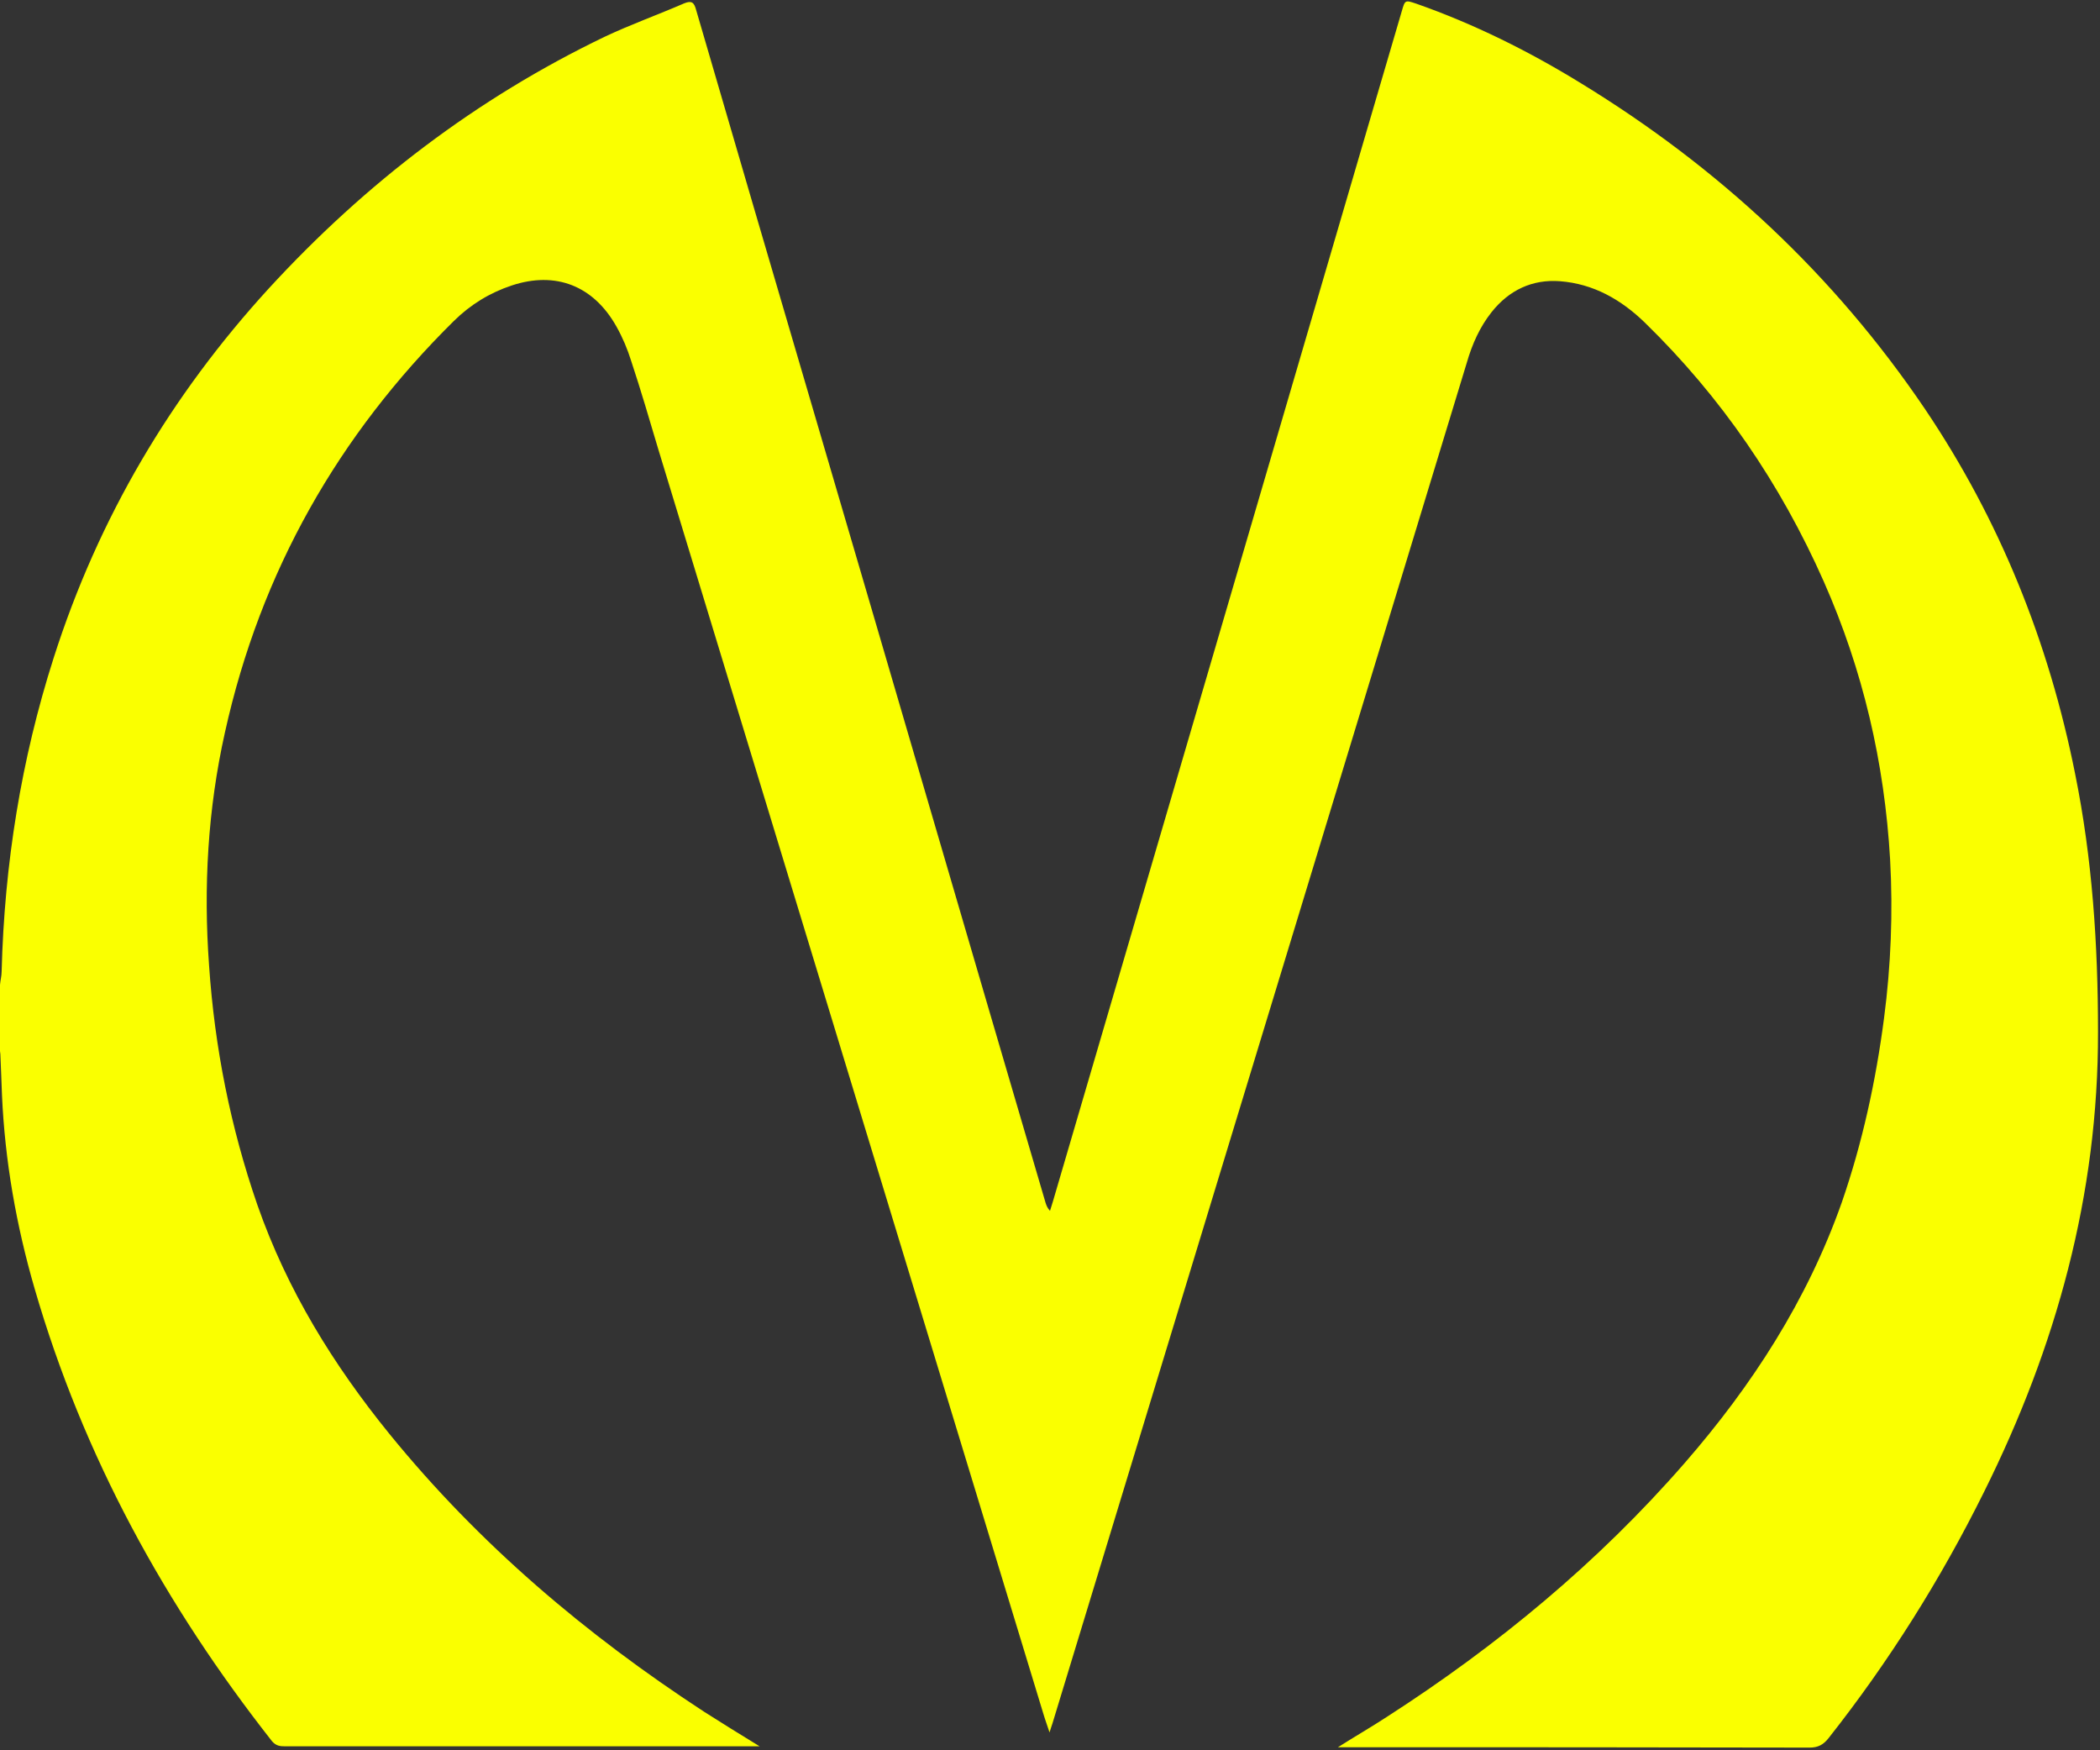 <svg width="18" height="15" viewBox="0 0 18 15" fill="none" xmlns="http://www.w3.org/2000/svg">
<rect x="0" y="0" width="18" height="15" fill="#333333" stroke="none"/>
<g clip-path="url(#clip0)">
<path d="M-1.05193e-05 8.441C0.003 8.401 0.014 8.365 0.014 8.325C0.038 7.406 0.181 6.51 0.46 5.638C0.844 4.436 1.467 3.387 2.304 2.472C3.134 1.568 4.089 0.841 5.183 0.315C5.406 0.21 5.64 0.126 5.866 0.028C5.929 0.003 5.95 0.021 5.967 0.086C6.302 1.237 6.64 2.388 6.978 3.539C7.641 5.794 8.299 8.053 8.962 10.308C8.969 10.329 8.976 10.351 9 10.377C9.007 10.351 9.017 10.326 9.024 10.3C9.952 7.138 10.879 3.971 11.806 0.809C11.876 0.573 11.945 0.333 12.015 0.097C12.043 -0.001 12.043 -0.001 12.141 0.032C12.636 0.206 13.103 0.438 13.552 0.714C14.723 1.43 15.717 2.348 16.501 3.507C17.139 4.454 17.561 5.5 17.787 6.633C17.934 7.359 17.983 8.096 17.983 8.841C17.986 10.242 17.623 11.546 17.007 12.784C16.634 13.536 16.191 14.24 15.675 14.894C15.63 14.952 15.584 14.977 15.511 14.977C14.194 14.974 12.88 14.974 11.562 14.974C11.538 14.974 11.513 14.974 11.468 14.974C11.618 14.879 11.757 14.799 11.89 14.712C12.831 14.106 13.695 13.394 14.441 12.537C15.016 11.876 15.49 11.146 15.787 10.304C15.964 9.792 16.079 9.262 16.149 8.725C16.208 8.274 16.226 7.82 16.201 7.367C16.153 6.535 15.968 5.743 15.633 4.985C15.26 4.142 14.751 3.401 14.1 2.766C13.894 2.566 13.657 2.432 13.371 2.41C13.134 2.392 12.935 2.486 12.785 2.675C12.684 2.802 12.618 2.951 12.573 3.107C11.388 6.996 10.206 10.881 9.021 14.77C9.014 14.792 9.007 14.81 8.996 14.847C8.976 14.785 8.958 14.738 8.944 14.69C7.843 11.078 6.745 7.465 5.643 3.852C5.567 3.597 5.493 3.343 5.41 3.093C5.378 2.991 5.337 2.893 5.284 2.799C5.086 2.446 4.761 2.323 4.388 2.446C4.2 2.508 4.033 2.61 3.89 2.751C2.904 3.725 2.234 4.894 1.928 6.277C1.781 6.934 1.743 7.603 1.792 8.274C1.84 8.979 1.976 9.661 2.206 10.326C2.461 11.056 2.858 11.698 3.339 12.29C4.11 13.238 5.026 14.011 6.034 14.669C6.187 14.767 6.34 14.861 6.511 14.966C6.473 14.966 6.452 14.966 6.428 14.966C5.1 14.966 3.771 14.966 2.443 14.966C2.402 14.966 2.367 14.963 2.332 14.923C1.419 13.761 0.715 12.486 0.296 11.041C0.139 10.5 0.042 9.948 0.017 9.385C0.014 9.269 0.007 9.153 0.003 9.033C-1.05193e-05 8.997 -0.007 8.961 -0.01 8.924C-1.05193e-05 8.775 -1.05193e-05 8.608 -1.05193e-05 8.441Z" fill="#FAFF00"/>
</g>
<defs>
<clipPath id="clip0">
<rect width="18" height="15" fill="white"/>
</clipPath>
</defs>
</svg>
